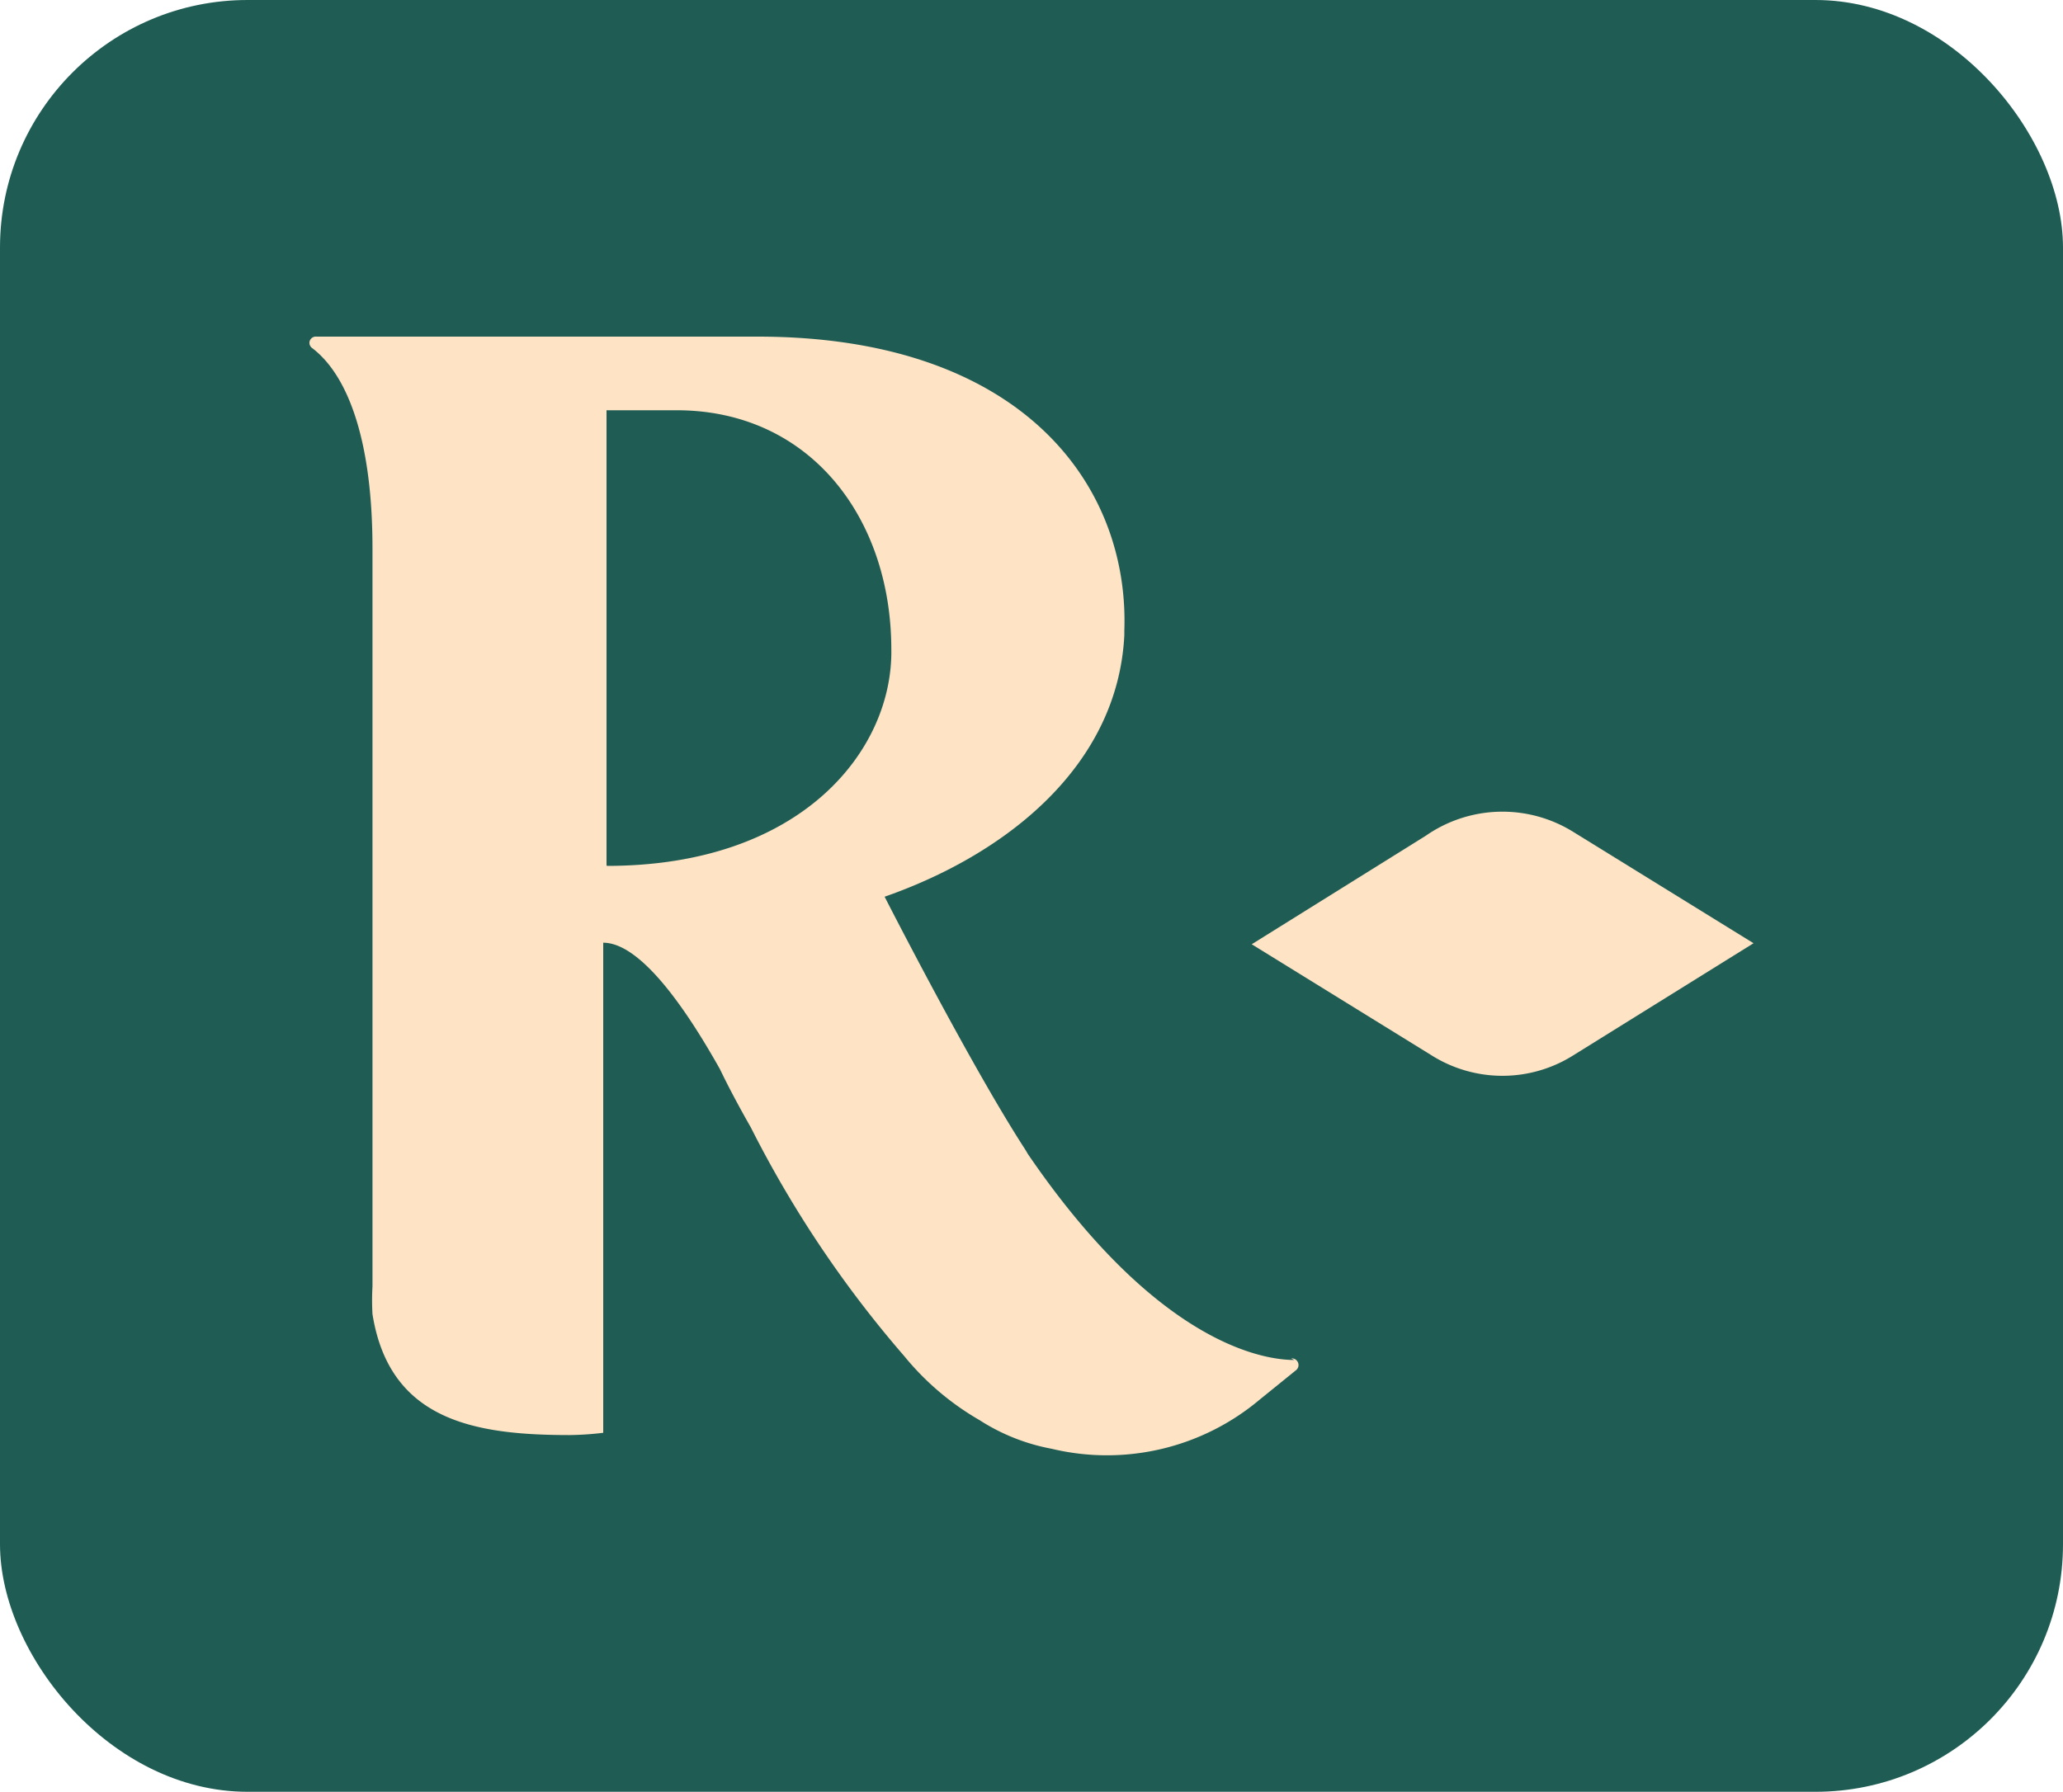<svg id="Layer_4" data-name="Layer 4" xmlns="http://www.w3.org/2000/svg" viewBox="0 0 200 173.74"><defs><style>.cls-1{fill:#1f5d54;}.cls-2{fill:#fee3c5;}</style></defs><rect class="cls-1" width="200" height="173.74" rx="24"/><path class="cls-2" d="M152.58,93.83a13,13,0,0,0-14.33.32l-16.9,10.54,17.42,10.76a12.88,12.88,0,0,0,13.77,0L170,104.59Z" transform="translate(0 -13.13)"/><path class="cls-2" d="M125.49,145c-3.65,0-13.74-2.23-25.86-20-.23-.42-.48-.77-.74-1.19-5.27-8.31-13.13-23.73-13.13-23.73C97.88,95.84,108.39,87.18,109,74.7v-.42c.49-14.19-10-28.51-35.56-28.51H30.68a.62.62,0,0,0-.68.55.63.63,0,0,0,.29.58c3.62,2.78,5.82,9.37,5.82,19.39v71.58a24,24,0,0,0,0,2.68c1.65,10.34,9.92,11.73,19.13,11.73a29.22,29.22,0,0,0,3.24-.22V104.54c4,0,8.82,7.82,11.31,12.25.87,1.81,1.91,3.75,3,5.66a108.42,108.42,0,0,0,14.87,22.17h0a26.53,26.53,0,0,0,7.3,6.21,19.5,19.5,0,0,0,7,2.78,23,23,0,0,0,20.14-4.75l3.52-2.85a.64.64,0,0,0,.14-.9.63.63,0,0,0-.59-.26ZM58.8,97V52.91h6.79c12.93,0,20.82,10.44,20.82,23.18.16,9.7-8.6,21-27.58,21Z" transform="translate(0 -13.13)"/></svg>